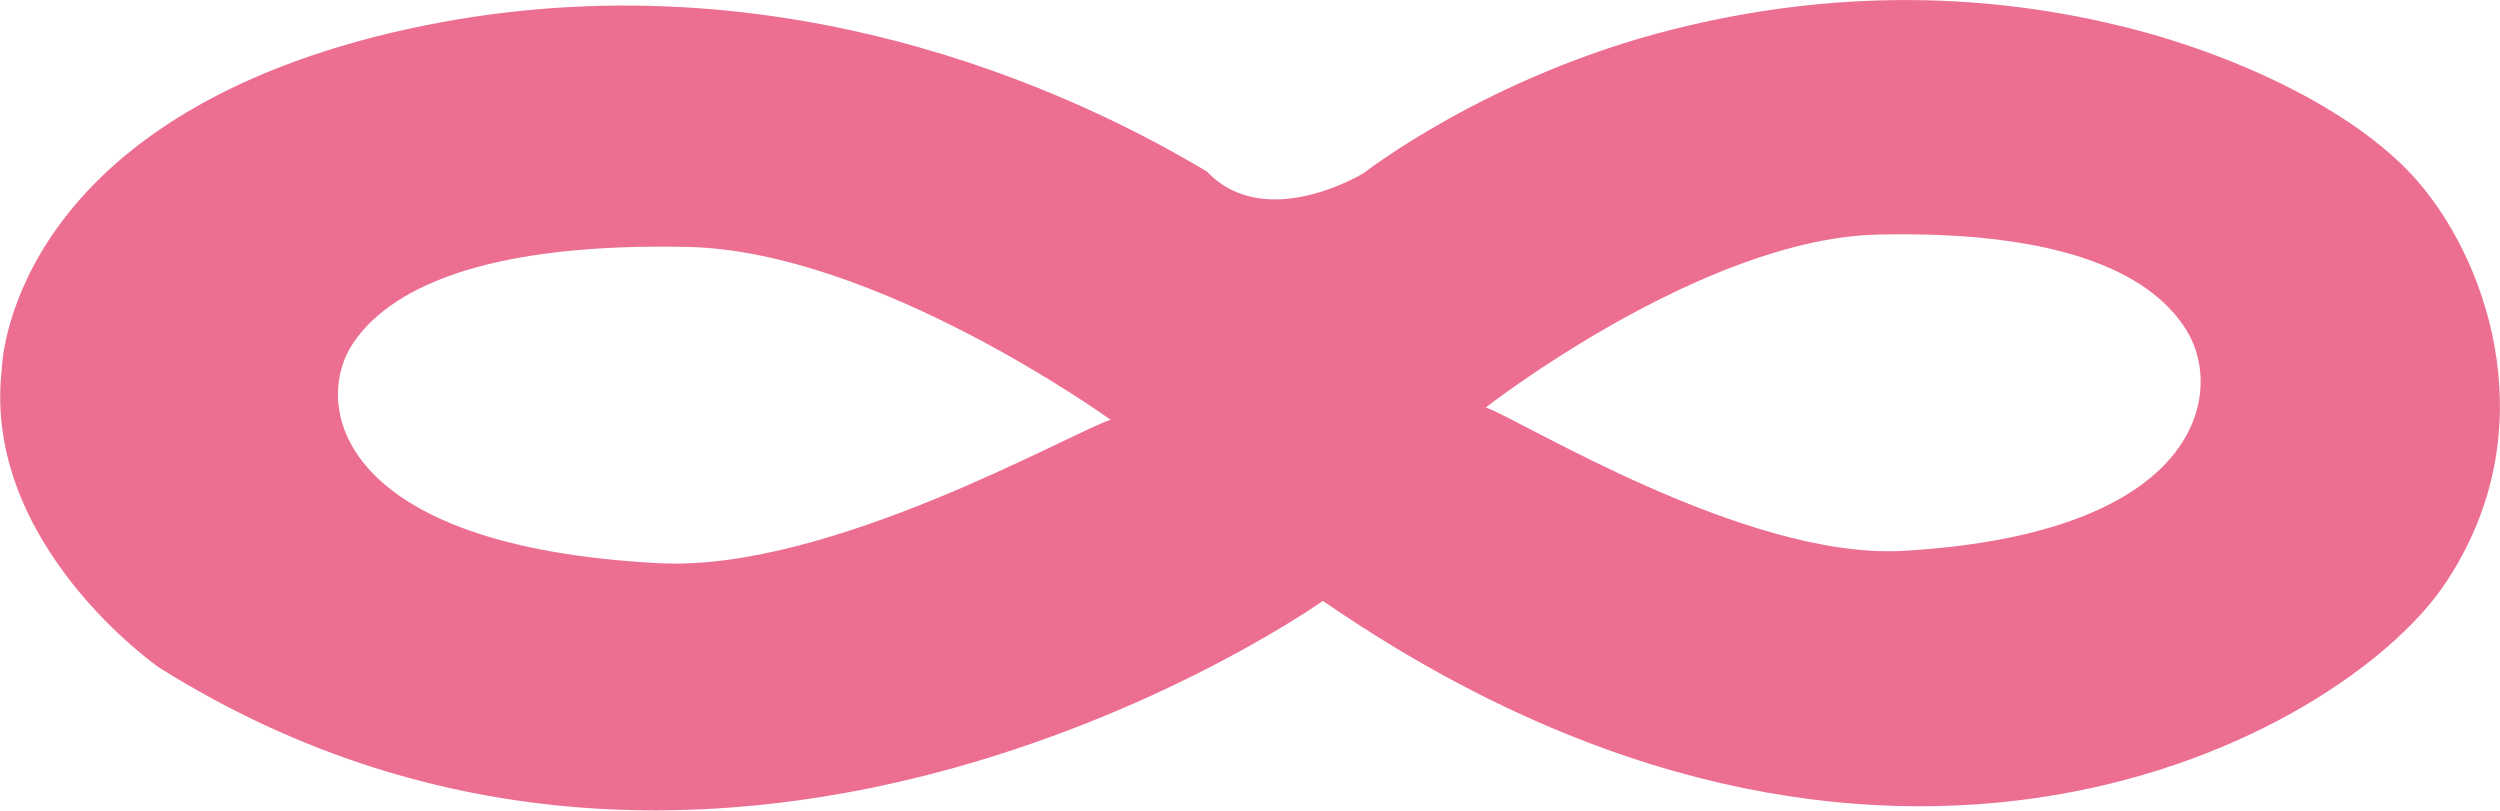 <svg xmlns="http://www.w3.org/2000/svg" xml:space="preserve" viewBox="0 0 425.2 137.9"><path fill="#ec6f91" fill-rule="evenodd" d="M411.6 31.3c-10.1-12-30.4-21.7-49.8-26.6s-45.9-7.6-77.3.3S232 29.4 232 29.4s-16.7 10.3-26.7-.2c-.3-.2-.7-.4-1-.6-26-15.4-78.8-38.1-140.7-22.3C.9 22.5.3 62.8.3 62.8-3.1 92.6 27 113.5 27 113.5c96.6 60.7 198-11.3 198-11.3 95.5 65.8 172.8 23.1 190.5-2.4 17.6-25.6 8.1-54.3-3.9-68.5M112.3 95.8C56.9 93 53.1 68.6 60.1 58.3S84.8 41.3 117 42s71.9 29.4 71.9 29.4c-6.3 1.9-47.6 25.8-76.6 24.4m211.2-2.1c-26.8 1.4-65.1-22.5-70.8-24.4 0 0 36.8-28.7 66.6-29.4s46.2 5.9 52.6 16.3c6.4 10.3 2.9 34.6-48.4 37.5" clip-rule="evenodd"/></svg>